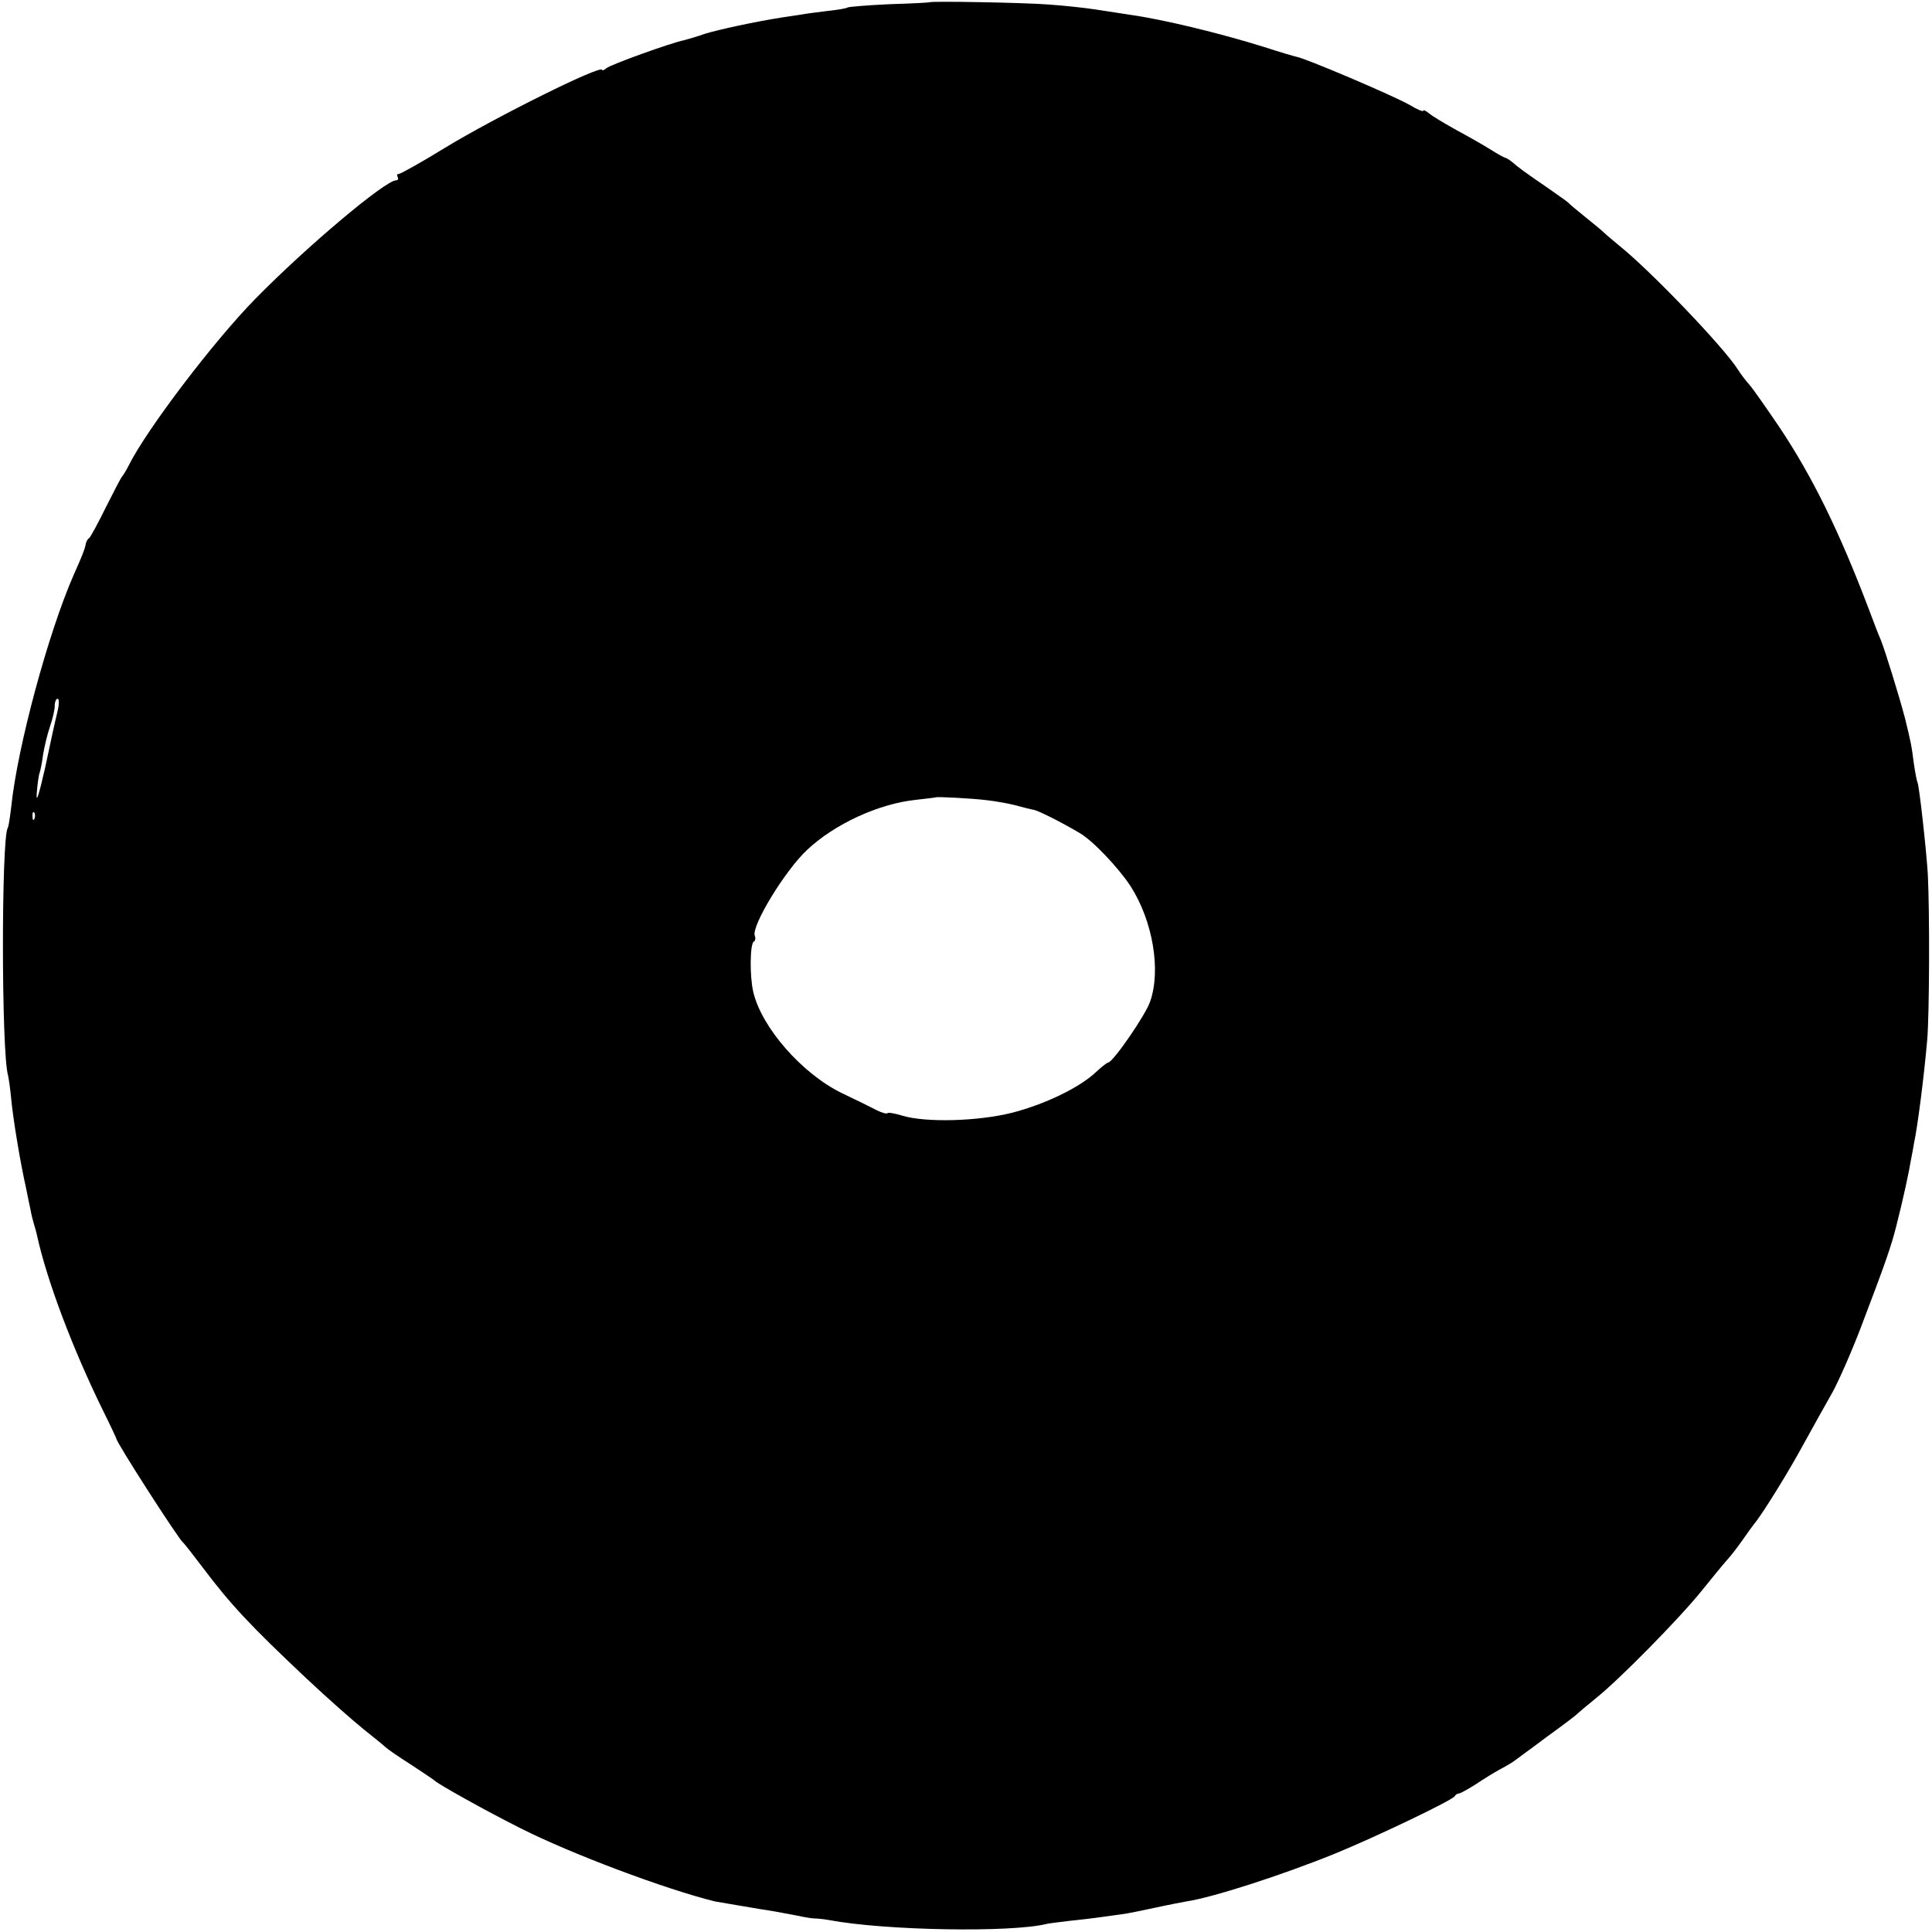 <?xml version="1.0" standalone="no"?>
<!DOCTYPE svg PUBLIC "-//W3C//DTD SVG 20010904//EN"
 "http://www.w3.org/TR/2001/REC-SVG-20010904/DTD/svg10.dtd">
<svg version="1.0" xmlns="http://www.w3.org/2000/svg"
 width="600pt" height="600pt" viewBox="0 0 600 600"
 preserveAspectRatio="xMidYMid meet">
<g transform="translate(0,600) scale(0.1,-0.1)"
fill="#000000" stroke="none">
<path d="M2887 5993 c-1 -1 -57 -4 -124 -6 -67 -3 -126 -8 -130 -10 -4 -3 -33
-8 -63 -11 -30 -4 -66 -8 -80 -11 -14 -2 -41 -6 -60 -9 -84 -13 -199 -38 -241
-51 -25 -9 -54 -17 -65 -20 -40 -8 -229 -76 -241 -87 -7 -6 -13 -8 -13 -5 0
18 -332 -147 -488 -242 -73 -45 -138 -81 -143 -81 -6 0 -7 -4 -4 -10 3 -5 1
-10 -5 -10 -33 0 -276 -204 -436 -367 -129 -131 -338 -406 -394 -518 -8 -16
-18 -32 -21 -35 -3 -3 -25 -45 -50 -95 -24 -49 -48 -93 -52 -96 -5 -3 -10 -12
-11 -20 -3 -16 -12 -38 -37 -94 -79 -180 -175 -535 -194 -720 -4 -32 -8 -62
-11 -66 -20 -33 -20 -698 1 -769 2 -8 7 -42 10 -75 6 -62 28 -196 46 -275 5
-25 11 -55 14 -68 2 -13 7 -32 10 -42 3 -10 8 -27 10 -37 31 -141 111 -353
207 -548 22 -44 39 -81 39 -82 -2 -9 193 -312 207 -323 4 -3 32 -39 63 -80 86
-114 147 -179 320 -342 68 -64 149 -135 179 -159 30 -24 60 -48 66 -54 6 -6
42 -31 80 -55 38 -25 71 -47 74 -50 9 -10 161 -95 267 -148 156 -79 449 -189
603 -227 6 -1 145 -25 185 -31 17 -3 48 -9 70 -13 22 -5 47 -9 55 -9 8 0 29
-2 45 -5 176 -33 567 -39 675 -12 8 2 42 6 75 10 58 6 87 10 158 20 17 2 66
12 107 21 41 9 84 17 95 19 80 12 292 80 460 148 125 51 368 167 373 179 2 4
8 8 12 8 5 0 28 13 52 28 24 16 59 38 78 48 19 10 39 22 45 27 5 4 51 37 100
74 50 36 92 68 95 72 3 3 28 24 55 46 72 57 260 248 330 335 33 41 69 85 80
97 11 12 31 38 45 58 14 20 34 48 46 63 26 35 92 141 134 217 42 76 78 141
102 183 19 35 60 128 88 202 77 202 93 249 109 312 21 82 40 170 46 208 3 14
7 36 9 49 11 50 31 206 41 320 7 78 8 397 2 516 -5 81 -27 276 -32 285 -2 4
-7 29 -11 56 -8 62 -9 66 -28 144 -19 72 -63 214 -76 245 -5 11 -21 52 -35 90
-92 243 -176 414 -278 567 -42 62 -84 122 -94 133 -10 11 -27 33 -37 49 -44
69 -269 304 -366 382 -19 16 -41 34 -48 41 -7 7 -34 29 -60 50 -26 21 -49 40
-52 44 -3 3 -34 25 -70 50 -67 46 -82 57 -103 75 -7 6 -16 12 -22 14 -5 1 -26
13 -45 25 -19 12 -66 39 -105 60 -38 21 -78 45 -87 53 -10 8 -18 12 -18 8 0
-4 -19 4 -42 18 -53 30 -328 147 -353 150 -5 1 -50 14 -99 30 -141 44 -316 86
-416 100 -19 3 -66 10 -104 16 -38 6 -106 13 -150 16 -76 6 -366 11 -369 7z
m-2709 -2205 c-6 -24 -23 -101 -38 -173 -19 -83 -28 -112 -26 -80 2 28 6 57 9
65 3 8 8 34 11 58 4 23 13 62 21 85 8 23 15 52 15 65 0 12 4 22 9 22 5 0 5
-18 -1 -42z m2886 -273 c27 -3 67 -10 90 -16 23 -6 48 -13 57 -14 14 -3 83
-37 142 -72 40 -23 120 -107 158 -165 69 -108 95 -260 61 -358 -14 -42 -116
-190 -131 -190 -3 0 -21 -14 -38 -30 -51 -48 -159 -100 -261 -126 -104 -26
-265 -31 -339 -9 -23 7 -44 11 -47 8 -2 -3 -17 1 -33 9 -15 8 -64 32 -108 53
-124 60 -251 205 -276 316 -11 48 -10 148 2 155 5 2 6 11 3 18 -11 30 94 203
163 267 85 80 222 143 337 155 33 4 62 7 63 8 3 2 109 -3 157 -9z m-2957 -57
c-3 -8 -6 -5 -6 6 -1 11 2 17 5 13 3 -3 4 -12 1 -19z"/>
</g>
</svg>
